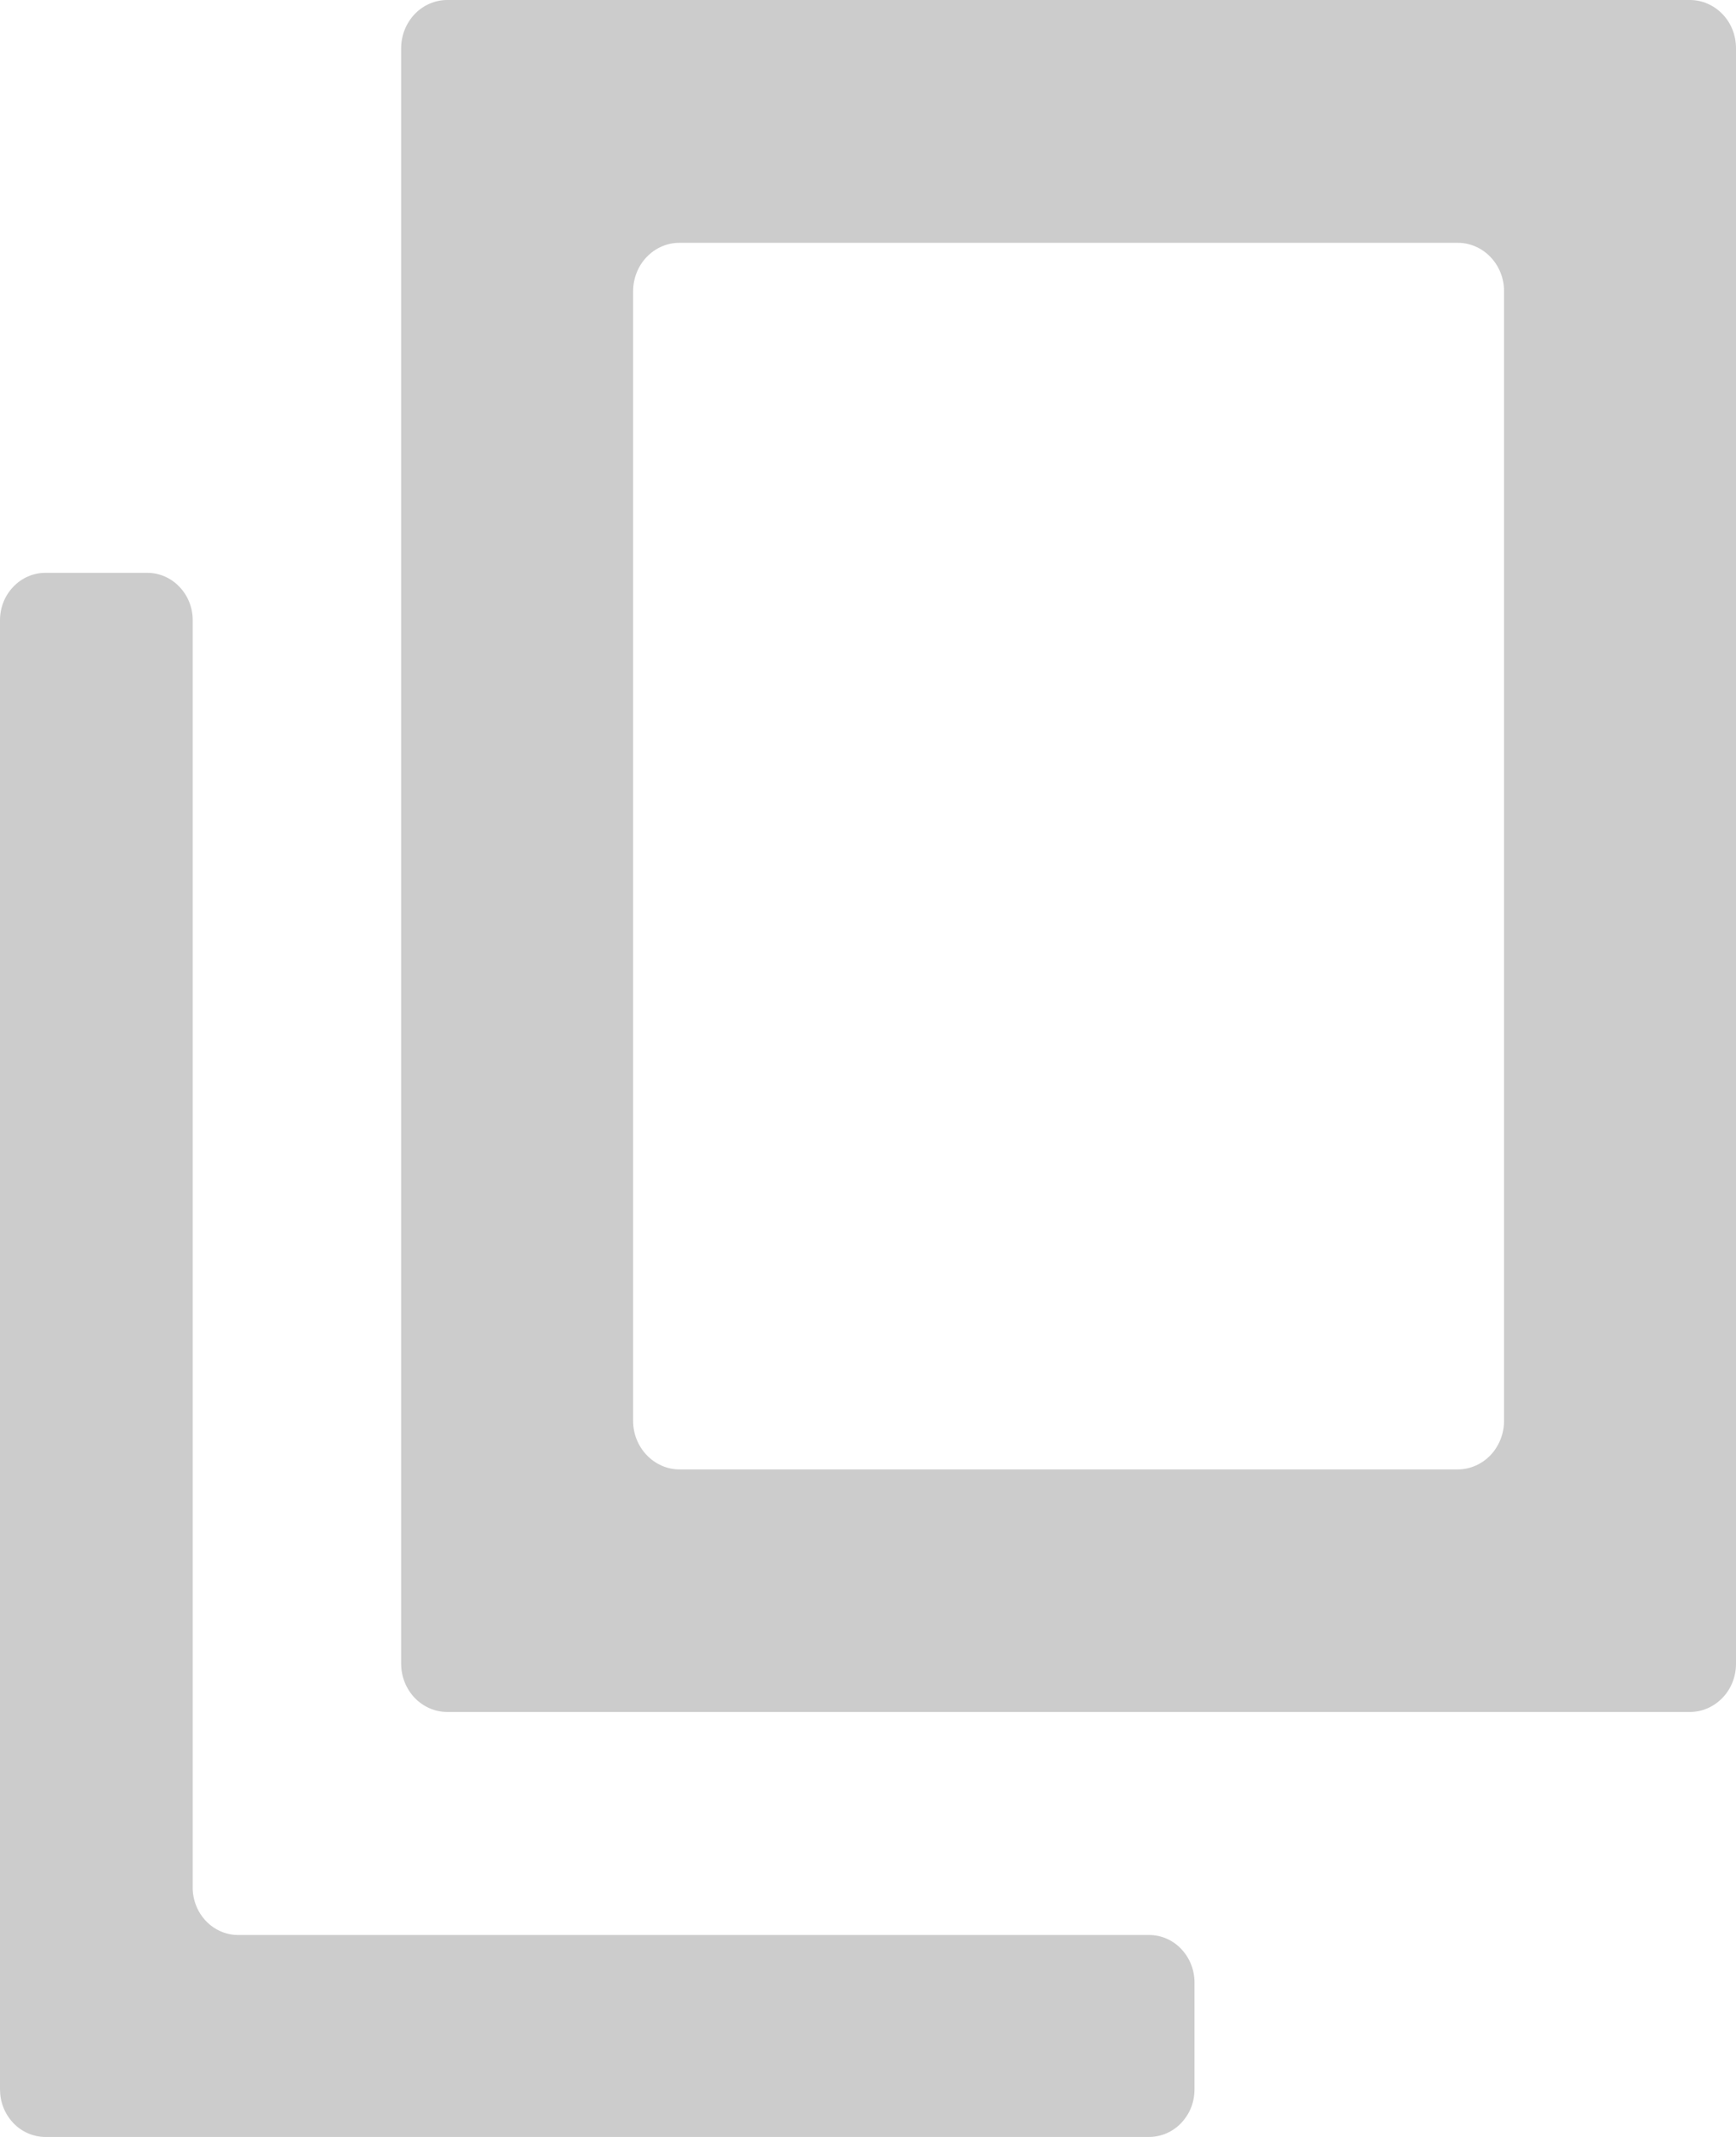 <svg width="13" height="16" viewBox="0 0 13 16" fill="none" xmlns="http://www.w3.org/2000/svg">
<g clip-path="url(#clip0_2691_12183)">
<path d="M12.655 12.818H3.349C3.258 12.818 3.17 12.78 3.105 12.712C3.041 12.645 3.004 12.553 3.004 12.457V0.361C3.004 0.265 3.041 0.173 3.105 0.106C3.17 0.038 3.258 0 3.349 0L12.655 0C12.746 0 12.834 0.038 12.899 0.106C12.964 0.173 13 0.265 13 0.361V12.457C13 12.553 12.964 12.645 12.899 12.712C12.834 12.78 12.746 12.818 12.655 12.818ZM5.088 11.002H10.917C11.008 11.002 11.097 10.963 11.162 10.895C11.226 10.827 11.263 10.735 11.263 10.639V2.179C11.263 2.083 11.226 1.991 11.161 1.924C11.096 1.856 11.008 1.818 10.917 1.818H5.088C4.996 1.818 4.908 1.856 4.843 1.924C4.778 1.991 4.742 2.083 4.741 2.179V10.639C4.741 10.735 4.778 10.827 4.843 10.895C4.908 10.963 4.996 11.002 5.088 11.002Z" fill="#CCCCCC"/>
<path d="M8.604 16H0.338C0.294 16 0.249 15.99 0.208 15.972C0.167 15.954 0.13 15.928 0.098 15.894C0.067 15.861 0.042 15.822 0.025 15.778C0.008 15.735 -0 15.689 1.01511e-05 15.642V4.643C0 4.549 0.036 4.459 0.1 4.393C0.164 4.326 0.25 4.289 0.34 4.289H1.103C1.193 4.289 1.279 4.326 1.343 4.393C1.407 4.459 1.443 4.549 1.443 4.643V14.133C1.443 14.227 1.479 14.317 1.543 14.384C1.606 14.45 1.693 14.488 1.783 14.488H8.605C8.695 14.488 8.782 14.525 8.845 14.592C8.909 14.659 8.945 14.749 8.945 14.843V15.642C8.945 15.689 8.937 15.735 8.92 15.779C8.903 15.822 8.877 15.862 8.846 15.895C8.814 15.929 8.776 15.955 8.735 15.973C8.693 15.991 8.649 16 8.604 16Z" fill="#CCCCCC"/>
</g>
<defs>
<clipPath id="clip0_2691_12183">
<rect width="13" height="16" fill="white"/>
</clipPath>
</defs>
</svg>
